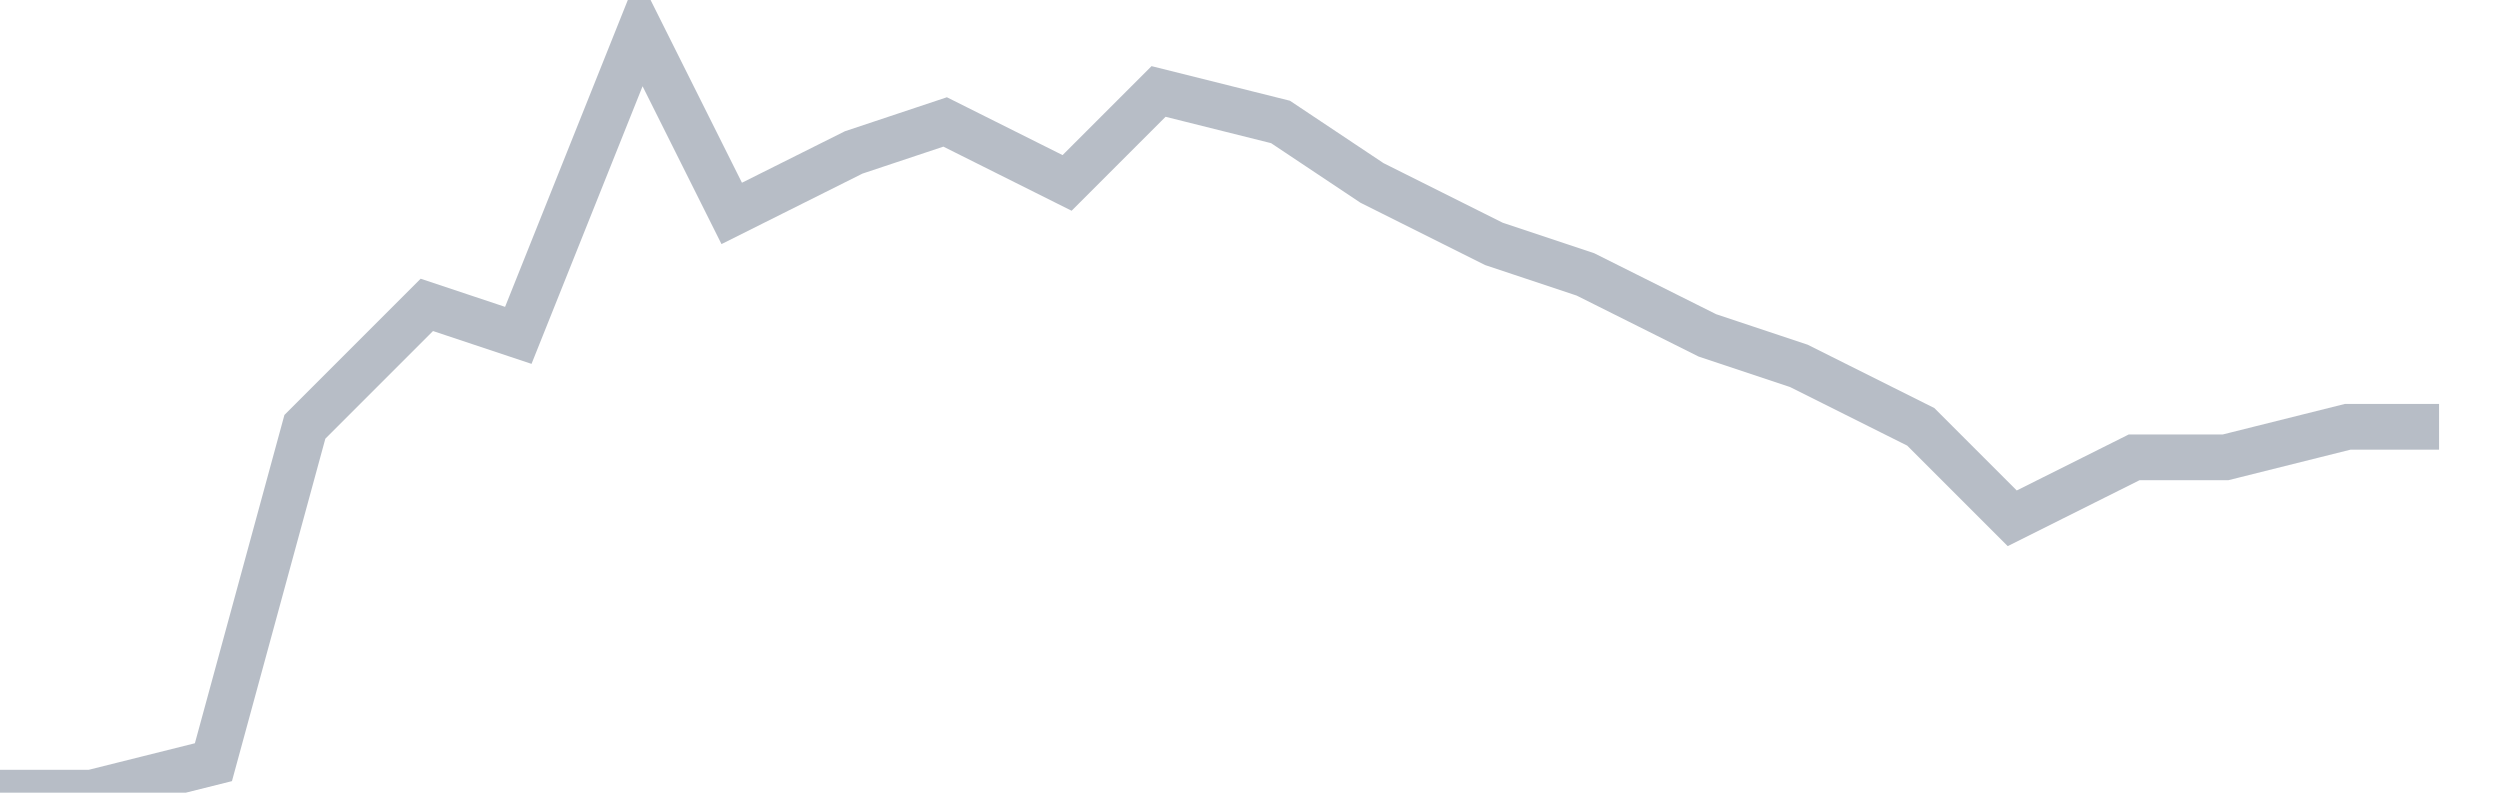 <svg width="82" height="26" fill="none" xmlns="http://www.w3.org/2000/svg"><path d="M0 26h3l4-1 3-11 4-4 3 1 4-10 3 6 4-2 3-1 4 2 3-3 4 1 3 2 4 2 3 1 4 2 3 1 4 2 3 3 4-2h3l4-1h3" stroke="#B7BDC6" stroke-width="1.5"/></svg>